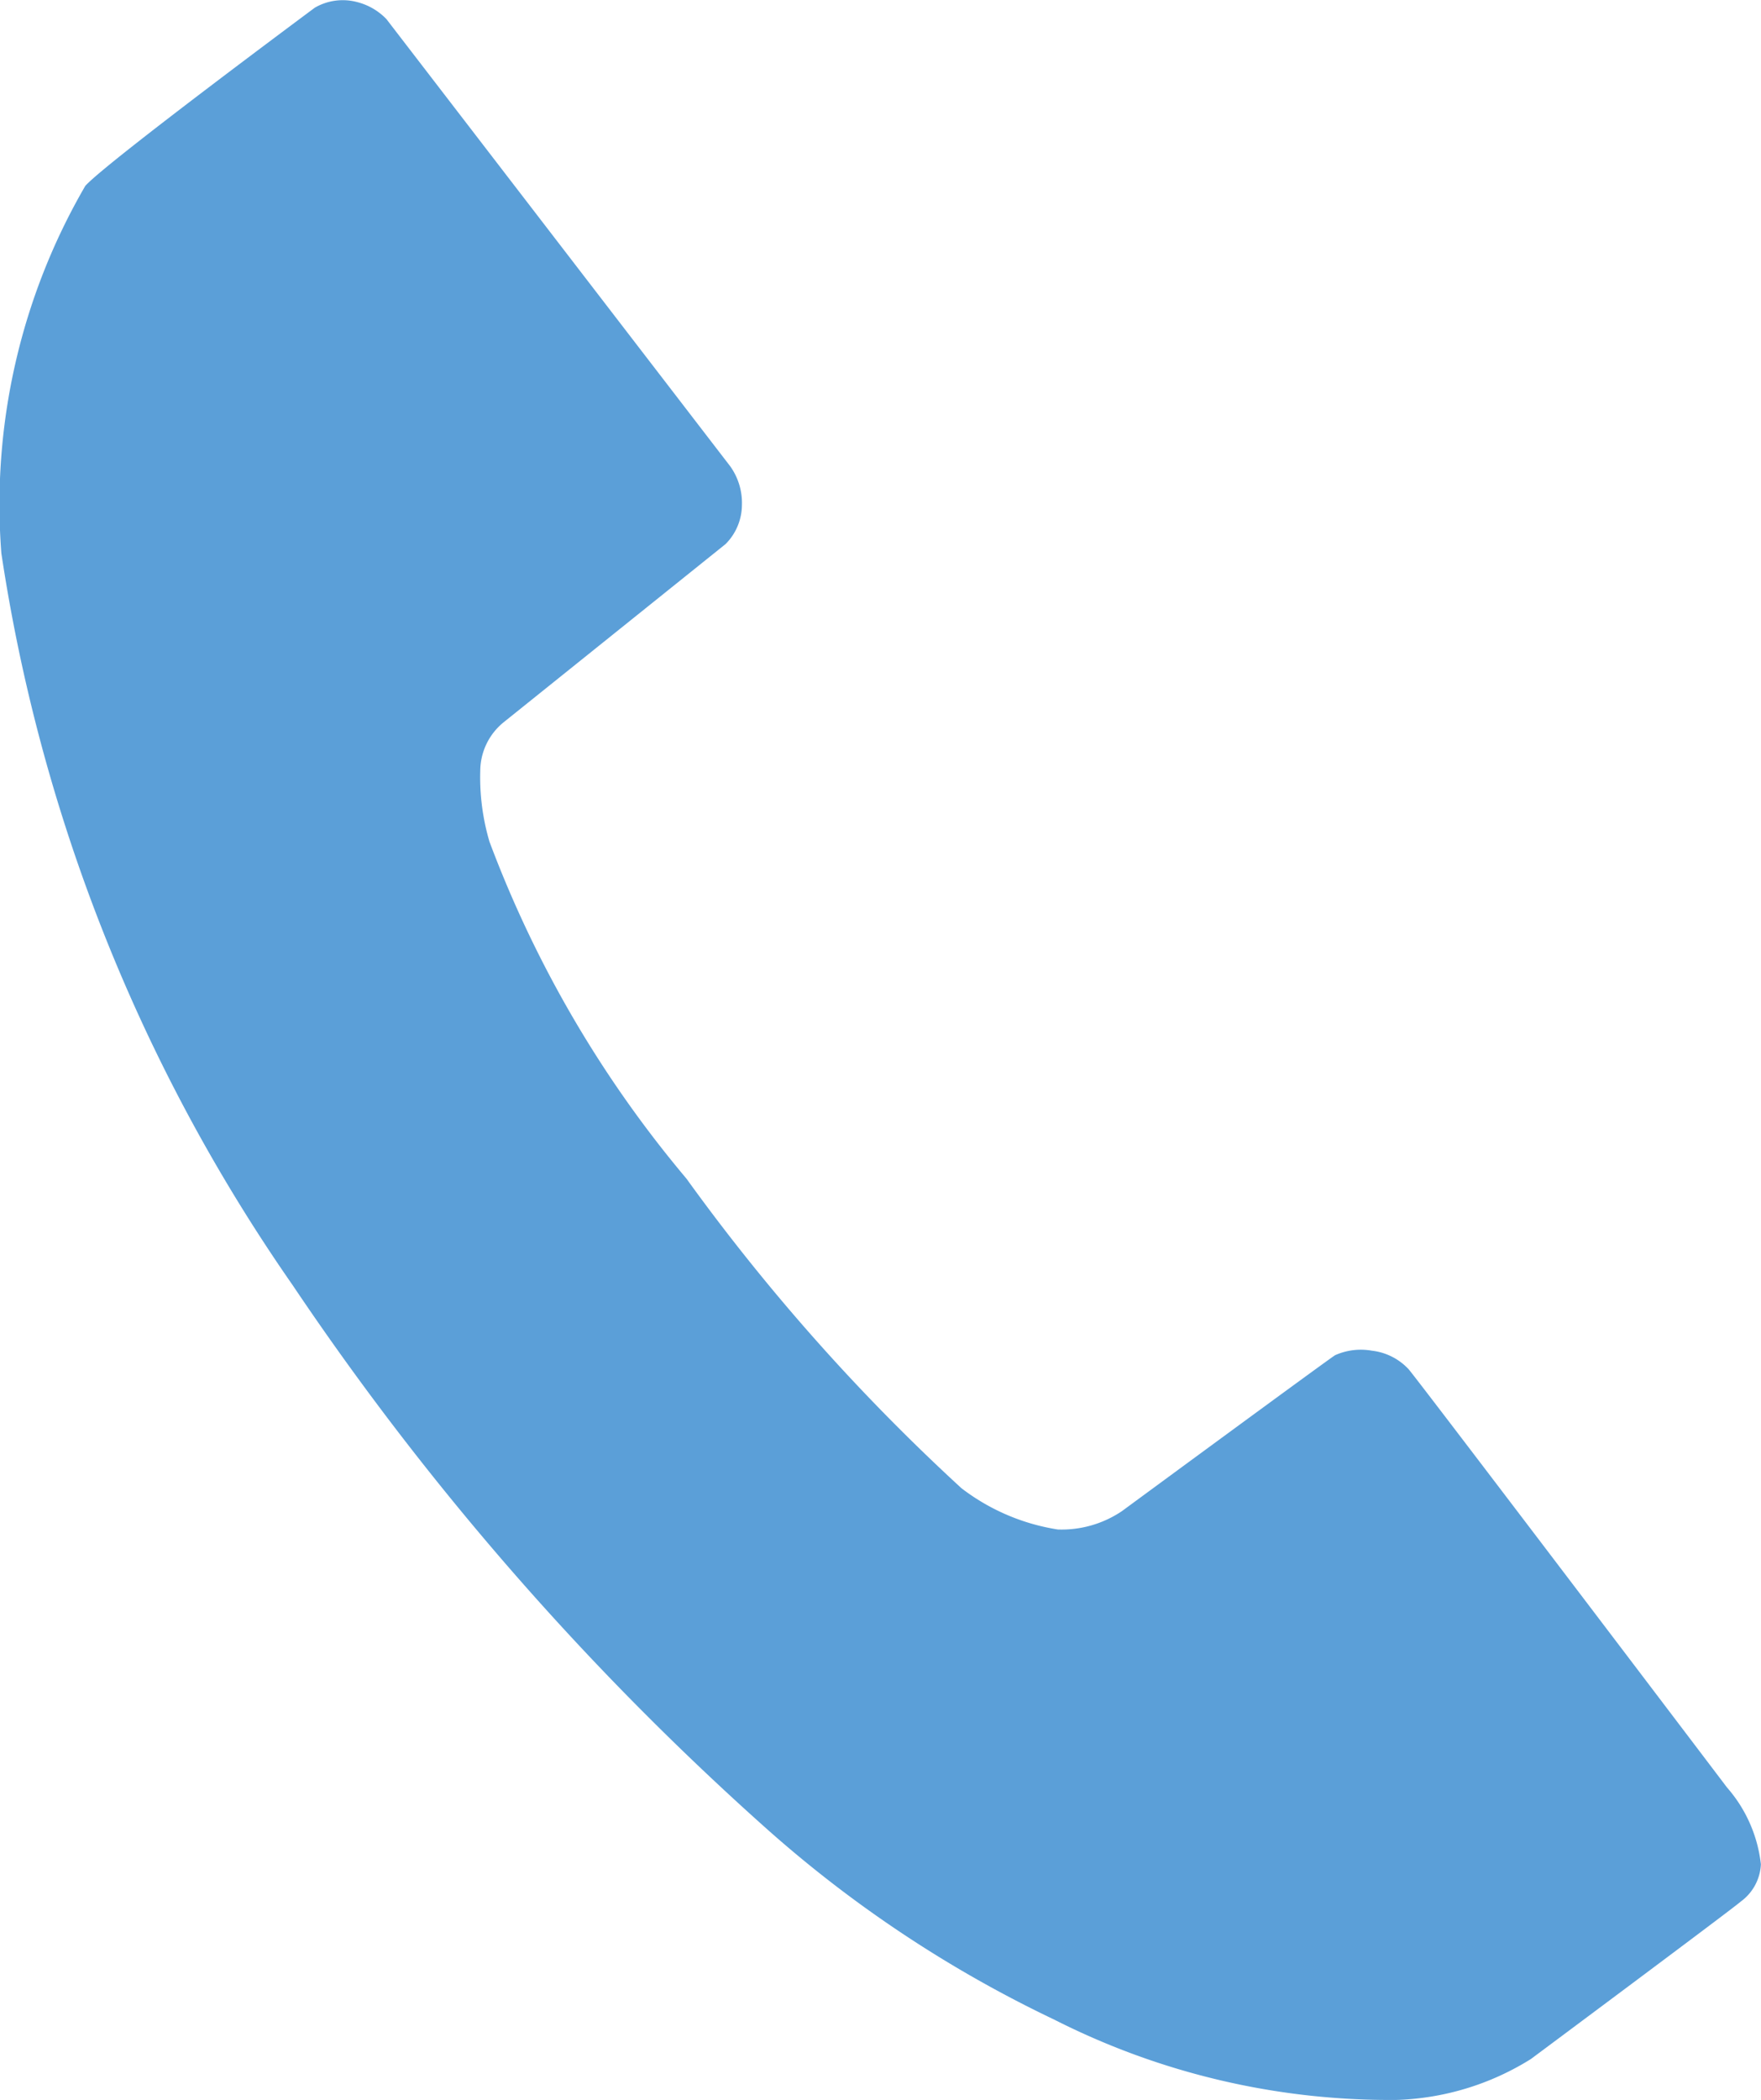 <svg xmlns="http://www.w3.org/2000/svg" width="16.779" height="20" viewBox="0 0 16.779 20"><path d="M6.957,4.44a.6.6,0,0,1,.112.373.53.53,0,0,1-.156.369l-2.118,1.7a.6.6,0,0,0-.219.458,2.165,2.165,0,0,0,.088.677,10.93,10.93,0,0,0,1.877,3.209,19.429,19.429,0,0,0,2.62,2.948,2.021,2.021,0,0,0,.918.393,1.028,1.028,0,0,0,.611-.175s1.964-1.444,2.031-1.485a.6.6,0,0,1,.35-.043.567.567,0,0,1,.349.175c.071.077,3.036,3.986,3.035,3.985a1.333,1.333,0,0,1,.323.732.466.466,0,0,1-.191.354c-.06.056-2,1.5-2,1.5A2.564,2.564,0,0,1,13.306,20a7.072,7.072,0,0,1-3.259-.764,11.654,11.654,0,0,1-2.735-1.812,27.469,27.469,0,0,1-4.525-5.186A16.48,16.48,0,0,1,.013,5.27a6.037,6.037,0,0,1,.8-3.5C1.014,1.546,3,.073,3,.073A.531.531,0,0,1,3.4.019a.588.588,0,0,1,.282.163Z" transform="translate(0 0)" fill="#5b9fd8"/></svg>